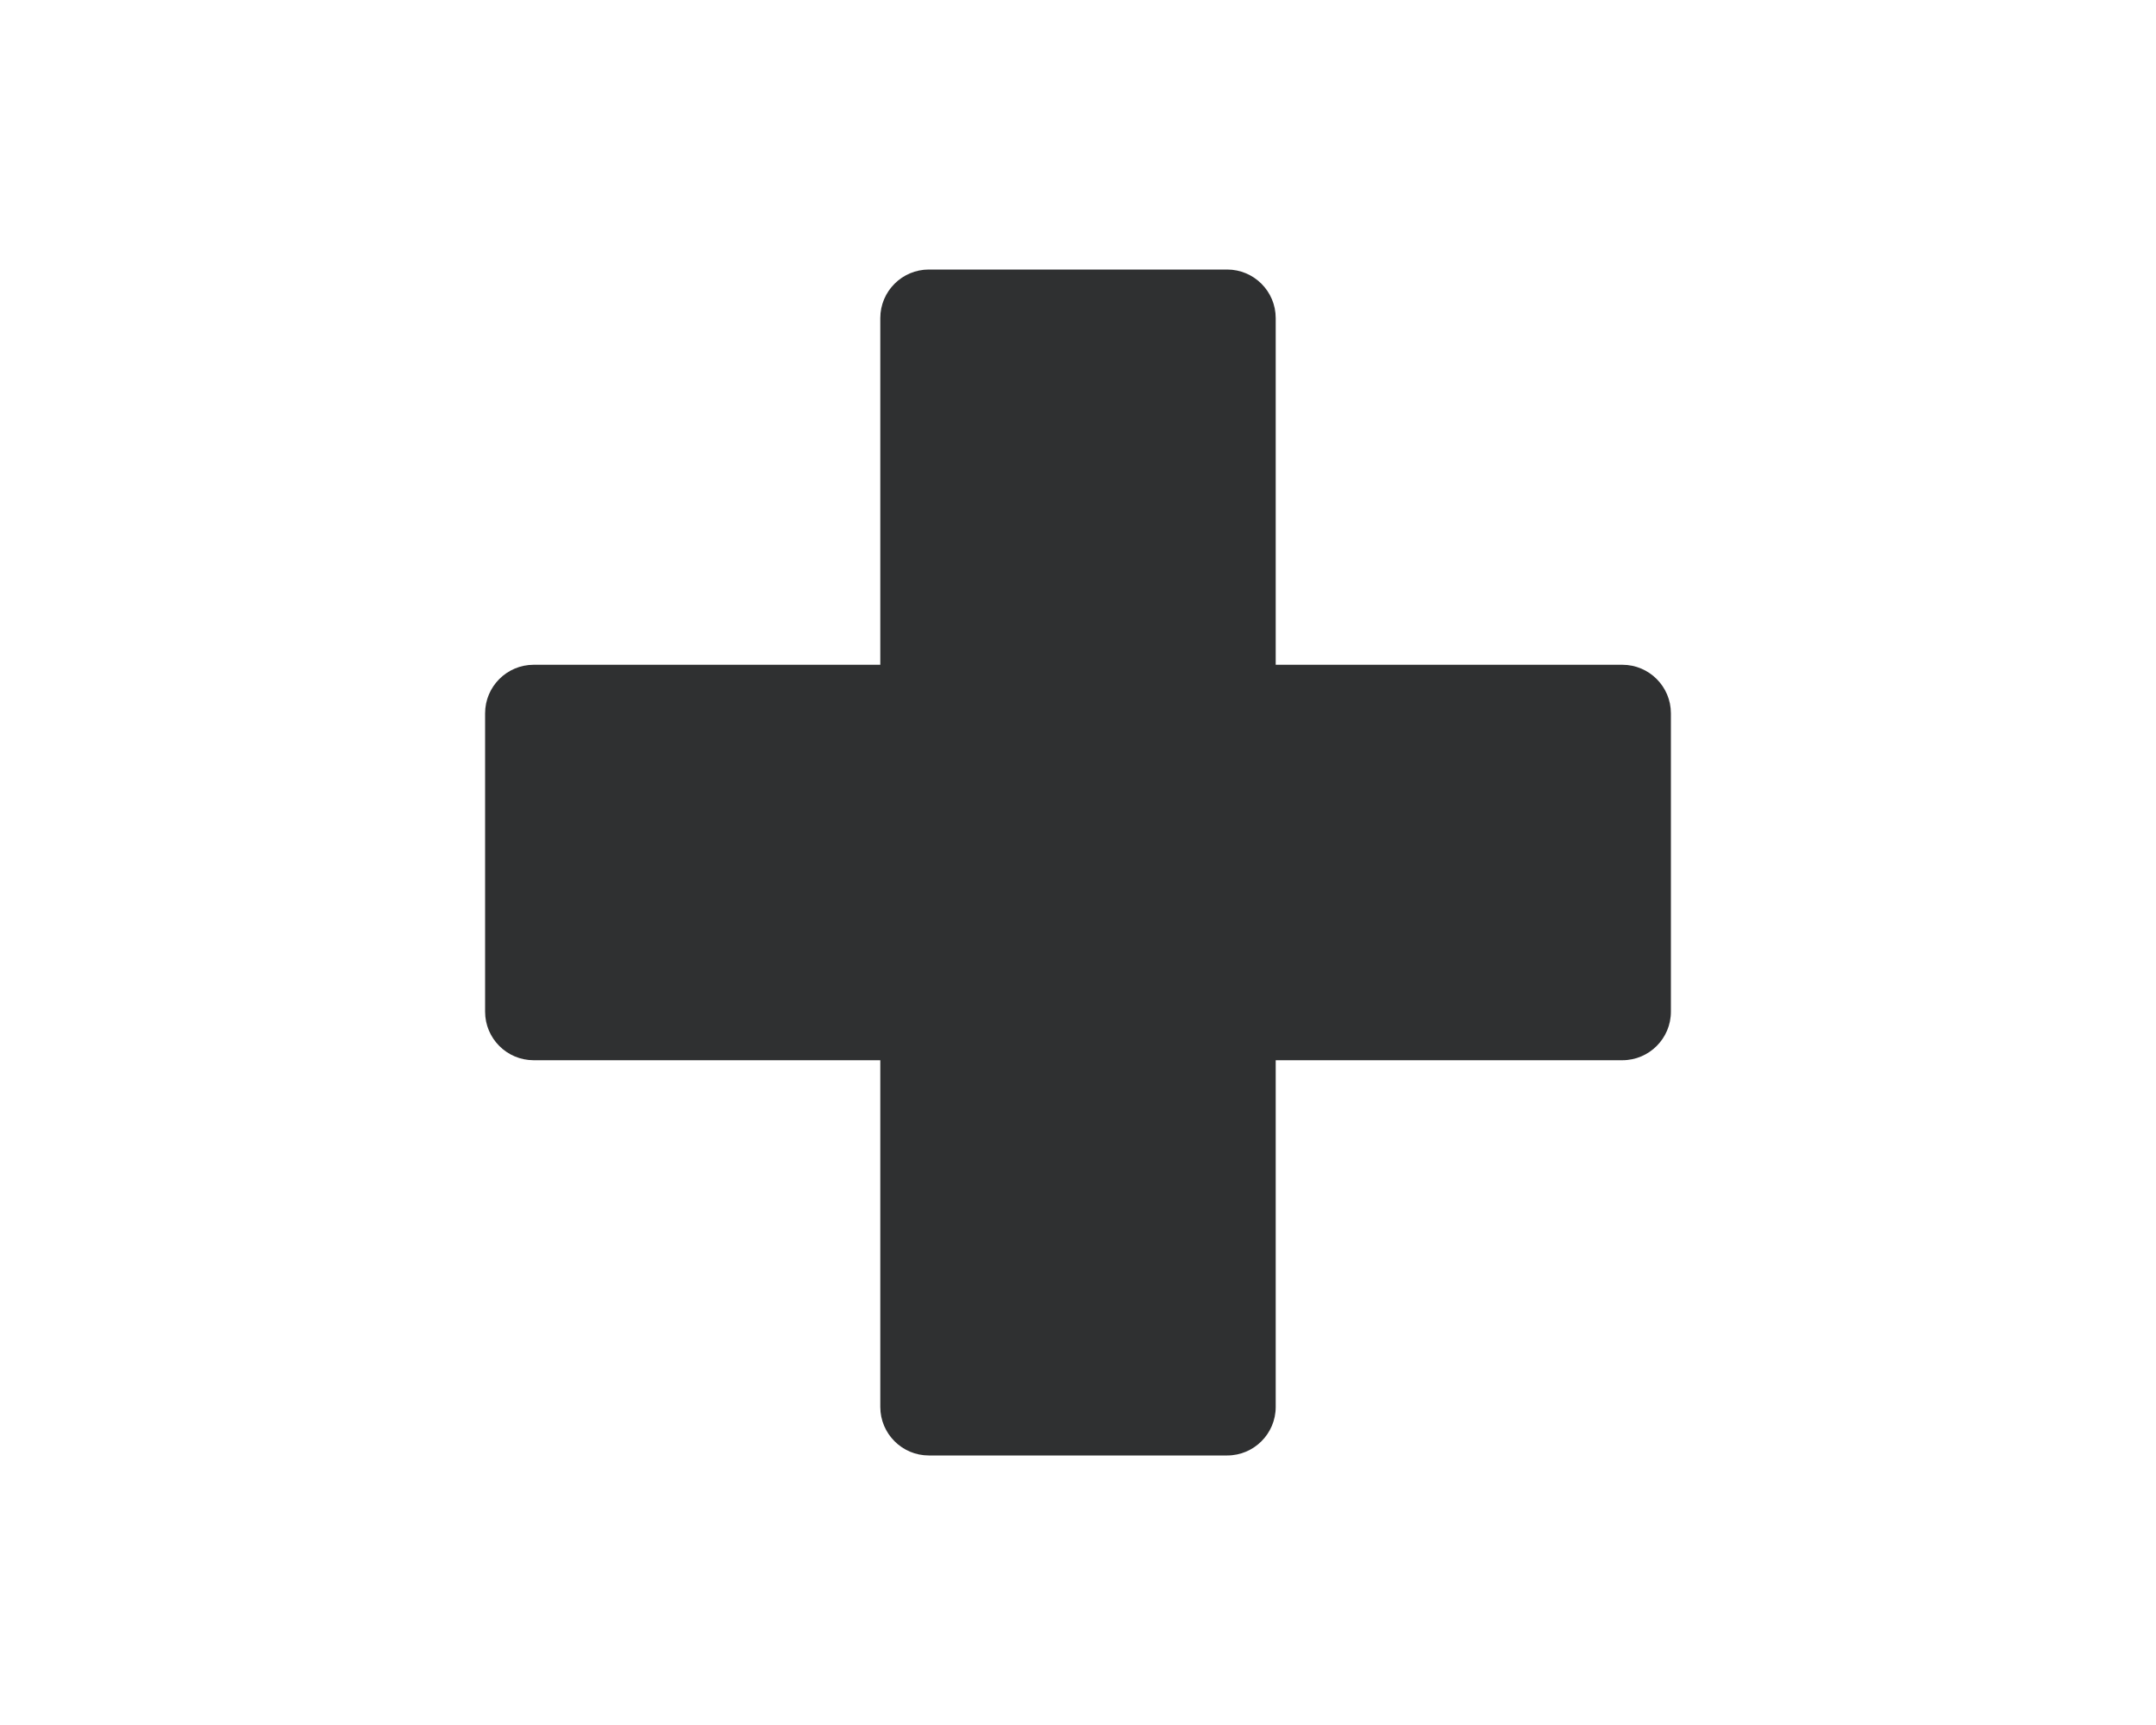 <svg viewBox="0 0 100 80" xmlns="http://www.w3.org/2000/svg" data-name="Layer 1" id="Layer_1">
  <defs>
    <style>
      .cls-1 {
        fill: #2f3031;
      }
    </style>
  </defs>
  <path d="M75.25,30.83h-16.08V14.75c0-1.24-1.01-2.25-2.25-2.25h-13.84c-1.24,0-2.25,1.01-2.25,2.25v16.08h-16.08c-1.24,0-2.25,1.01-2.25,2.25v13.84c0,1.24,1.01,2.25,2.25,2.25h16.08v16.08c0,1.24,1.01,2.25,2.25,2.25h13.84c1.24,0,2.25-1.01,2.25-2.25v-16.08h16.08c1.24,0,2.25-1.01,2.25-2.25v-13.84c0-1.24-1.01-2.25-2.25-2.25Z" class="cls-1"></path>
</svg>